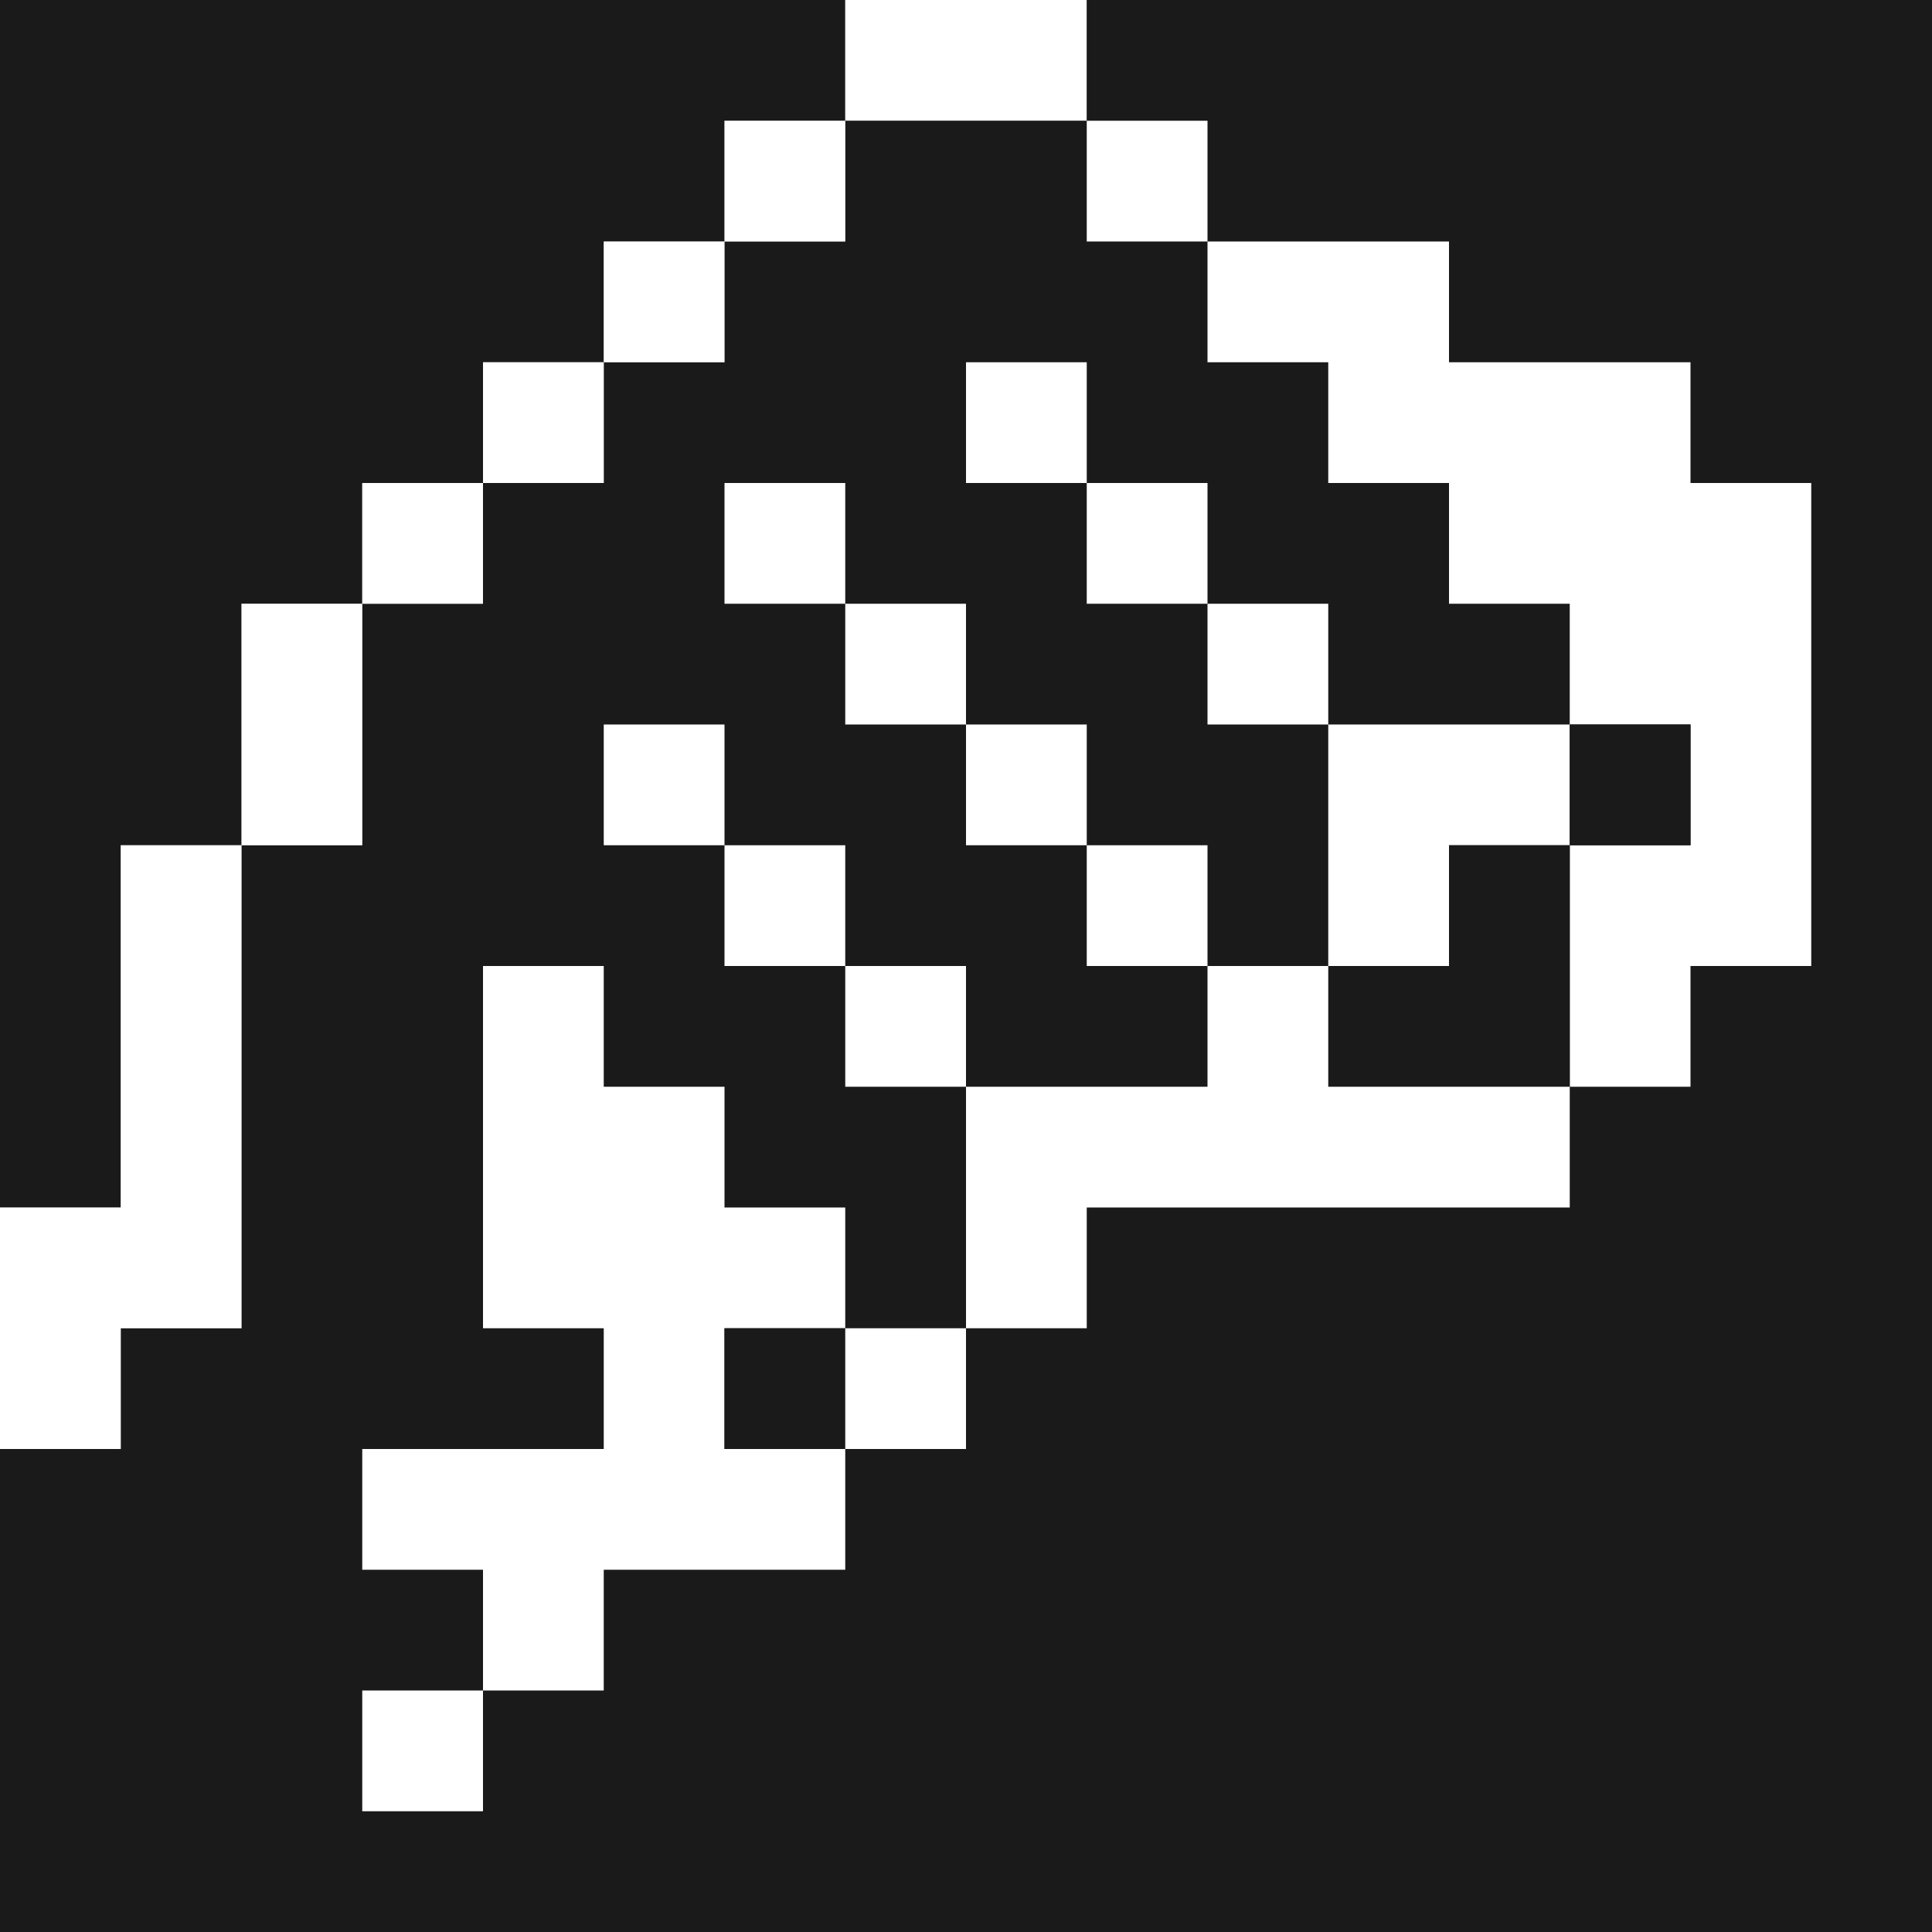 <?xml version="1.0" encoding="utf-8"?><!-- Скачано с сайта svg4.ru / Downloaded from svg4.ru -->
<svg width="800px" height="800px" viewBox="0 0 32 32" id="fistedhandsign_Dark" data-name="fistedhandsign/Dark" xmlns="http://www.w3.org/2000/svg">
  <rect x="0" y="0" width="32" height="32" fill="#808080" stroke="none"/>
  <path id="Path" d="M0,0H14V2H12V4H10V6H8V8H6v2H4v4H2v6H0Z" fill="#1a1a1a"/>
  <path id="Path-2" data-name="Path" d="M0,0H4V2H0Z" transform="translate(14)" fill="#ffffff"/>
  <path id="Path-3" data-name="Path" d="M18,0H32V32H0V24H2V22H4V14H6V10H8V8h2V6h2V4h2V2h4Z" fill="#1a1a1a"/>
  <path id="Path-4" data-name="Path" d="M0,0H2V2H0Z" transform="translate(12 2)" fill="#ffffff"/>
  <path id="Path-5" data-name="Path" d="M0,0H2V2H0Z" transform="translate(18 2)" fill="#ffffff"/>
  <path id="Path-6" data-name="Path" d="M0,0H2V2H0Z" transform="translate(10 4)" fill="#ffffff"/>
  <path id="Path-7" data-name="Path" d="M0,0H4V2H8V4h2v8H8v2H6V10H8V8H6V6H4V4H2V2H0Z" transform="translate(20 4)" fill="#ffffff"/>
  <path id="Path-8" data-name="Path" d="M0,0H2V2H0Z" transform="translate(8 6)" fill="#ffffff"/>
  <path id="Path-9" data-name="Path" d="M0,0H2V2H0Z" transform="translate(16 6)" fill="#ffffff"/>
  <path id="Path-10" data-name="Path" d="M0,0H2V2H0Z" transform="translate(6 8)" fill="#ffffff"/>
  <path id="Path-11" data-name="Path" d="M0,0H2V2H0Z" transform="translate(12 8)" fill="#ffffff"/>
  <path id="Path-12" data-name="Path" d="M0,0H2V2H0Z" transform="translate(18 8)" fill="#ffffff"/>
  <path id="Path-13" data-name="Path" d="M0,0H2V4H0Z" transform="translate(4 10)" fill="#ffffff"/>
  <path id="Path-14" data-name="Path" d="M0,0H2V2H0Z" transform="translate(14 10)" fill="#ffffff"/>
  <path id="Path-15" data-name="Path" d="M0,0H2V2H0Z" transform="translate(20 10)" fill="#ffffff"/>
  <path id="Path-16" data-name="Path" d="M0,0H2V2H0Z" transform="translate(10 12)" fill="#ffffff"/>
  <path id="Path-17" data-name="Path" d="M0,0H2V2H0Z" transform="translate(16 12)" fill="#ffffff"/>
  <path id="Path-18" data-name="Path" d="M0,0H4V2H2V4H0Z" transform="translate(22 12)" fill="#ffffff"/>
  <path id="Path-19" data-name="Path" d="M0,0H2V2H0Z" transform="translate(26 12)" fill="#1a1a1a"/>
  <path id="Path-20" data-name="Path" d="M2,0H4V8H2v2H0V6H2Z" transform="translate(0 14)" fill="#ffffff"/>
  <path id="Path-21" data-name="Path" d="M0,0H2V2H0Z" transform="translate(12 14)" fill="#ffffff"/>
  <path id="Path-22" data-name="Path" d="M0,0H2V2H0Z" transform="translate(18 14)" fill="#ffffff"/>
  <path id="Path-23" data-name="Path" d="M2,0H4V4H0V2H2Z" transform="translate(22 14)" fill="#1a1a1a"/>
  <path id="Path-24" data-name="Path" d="M2,0H4V2H6V4H8V6H6V8H8v2H4v2H2V10H0V8H4V6H2Z" transform="translate(6 16)" fill="#ffffff"/>
  <path id="Path-25" data-name="Path" d="M0,0H2V2H0Z" transform="translate(14 16)" fill="#ffffff"/>
  <path id="Path-26" data-name="Path" d="M4,0H6V2h4V4H2V6H0V2H4Z" transform="translate(16 16)" fill="#ffffff"/>
  <path id="Path-27" data-name="Path" d="M0,0H2V2H0Z" transform="translate(12 22)" fill="#1a1a1a"/>
  <path id="Path-28" data-name="Path" d="M0,0H2V2H0Z" transform="translate(14 22)" fill="#ffffff"/>
  <path id="Path-29" data-name="Path" d="M0,0H2V2H0Z" transform="translate(6 28)" fill="#ffffff"/>
</svg>